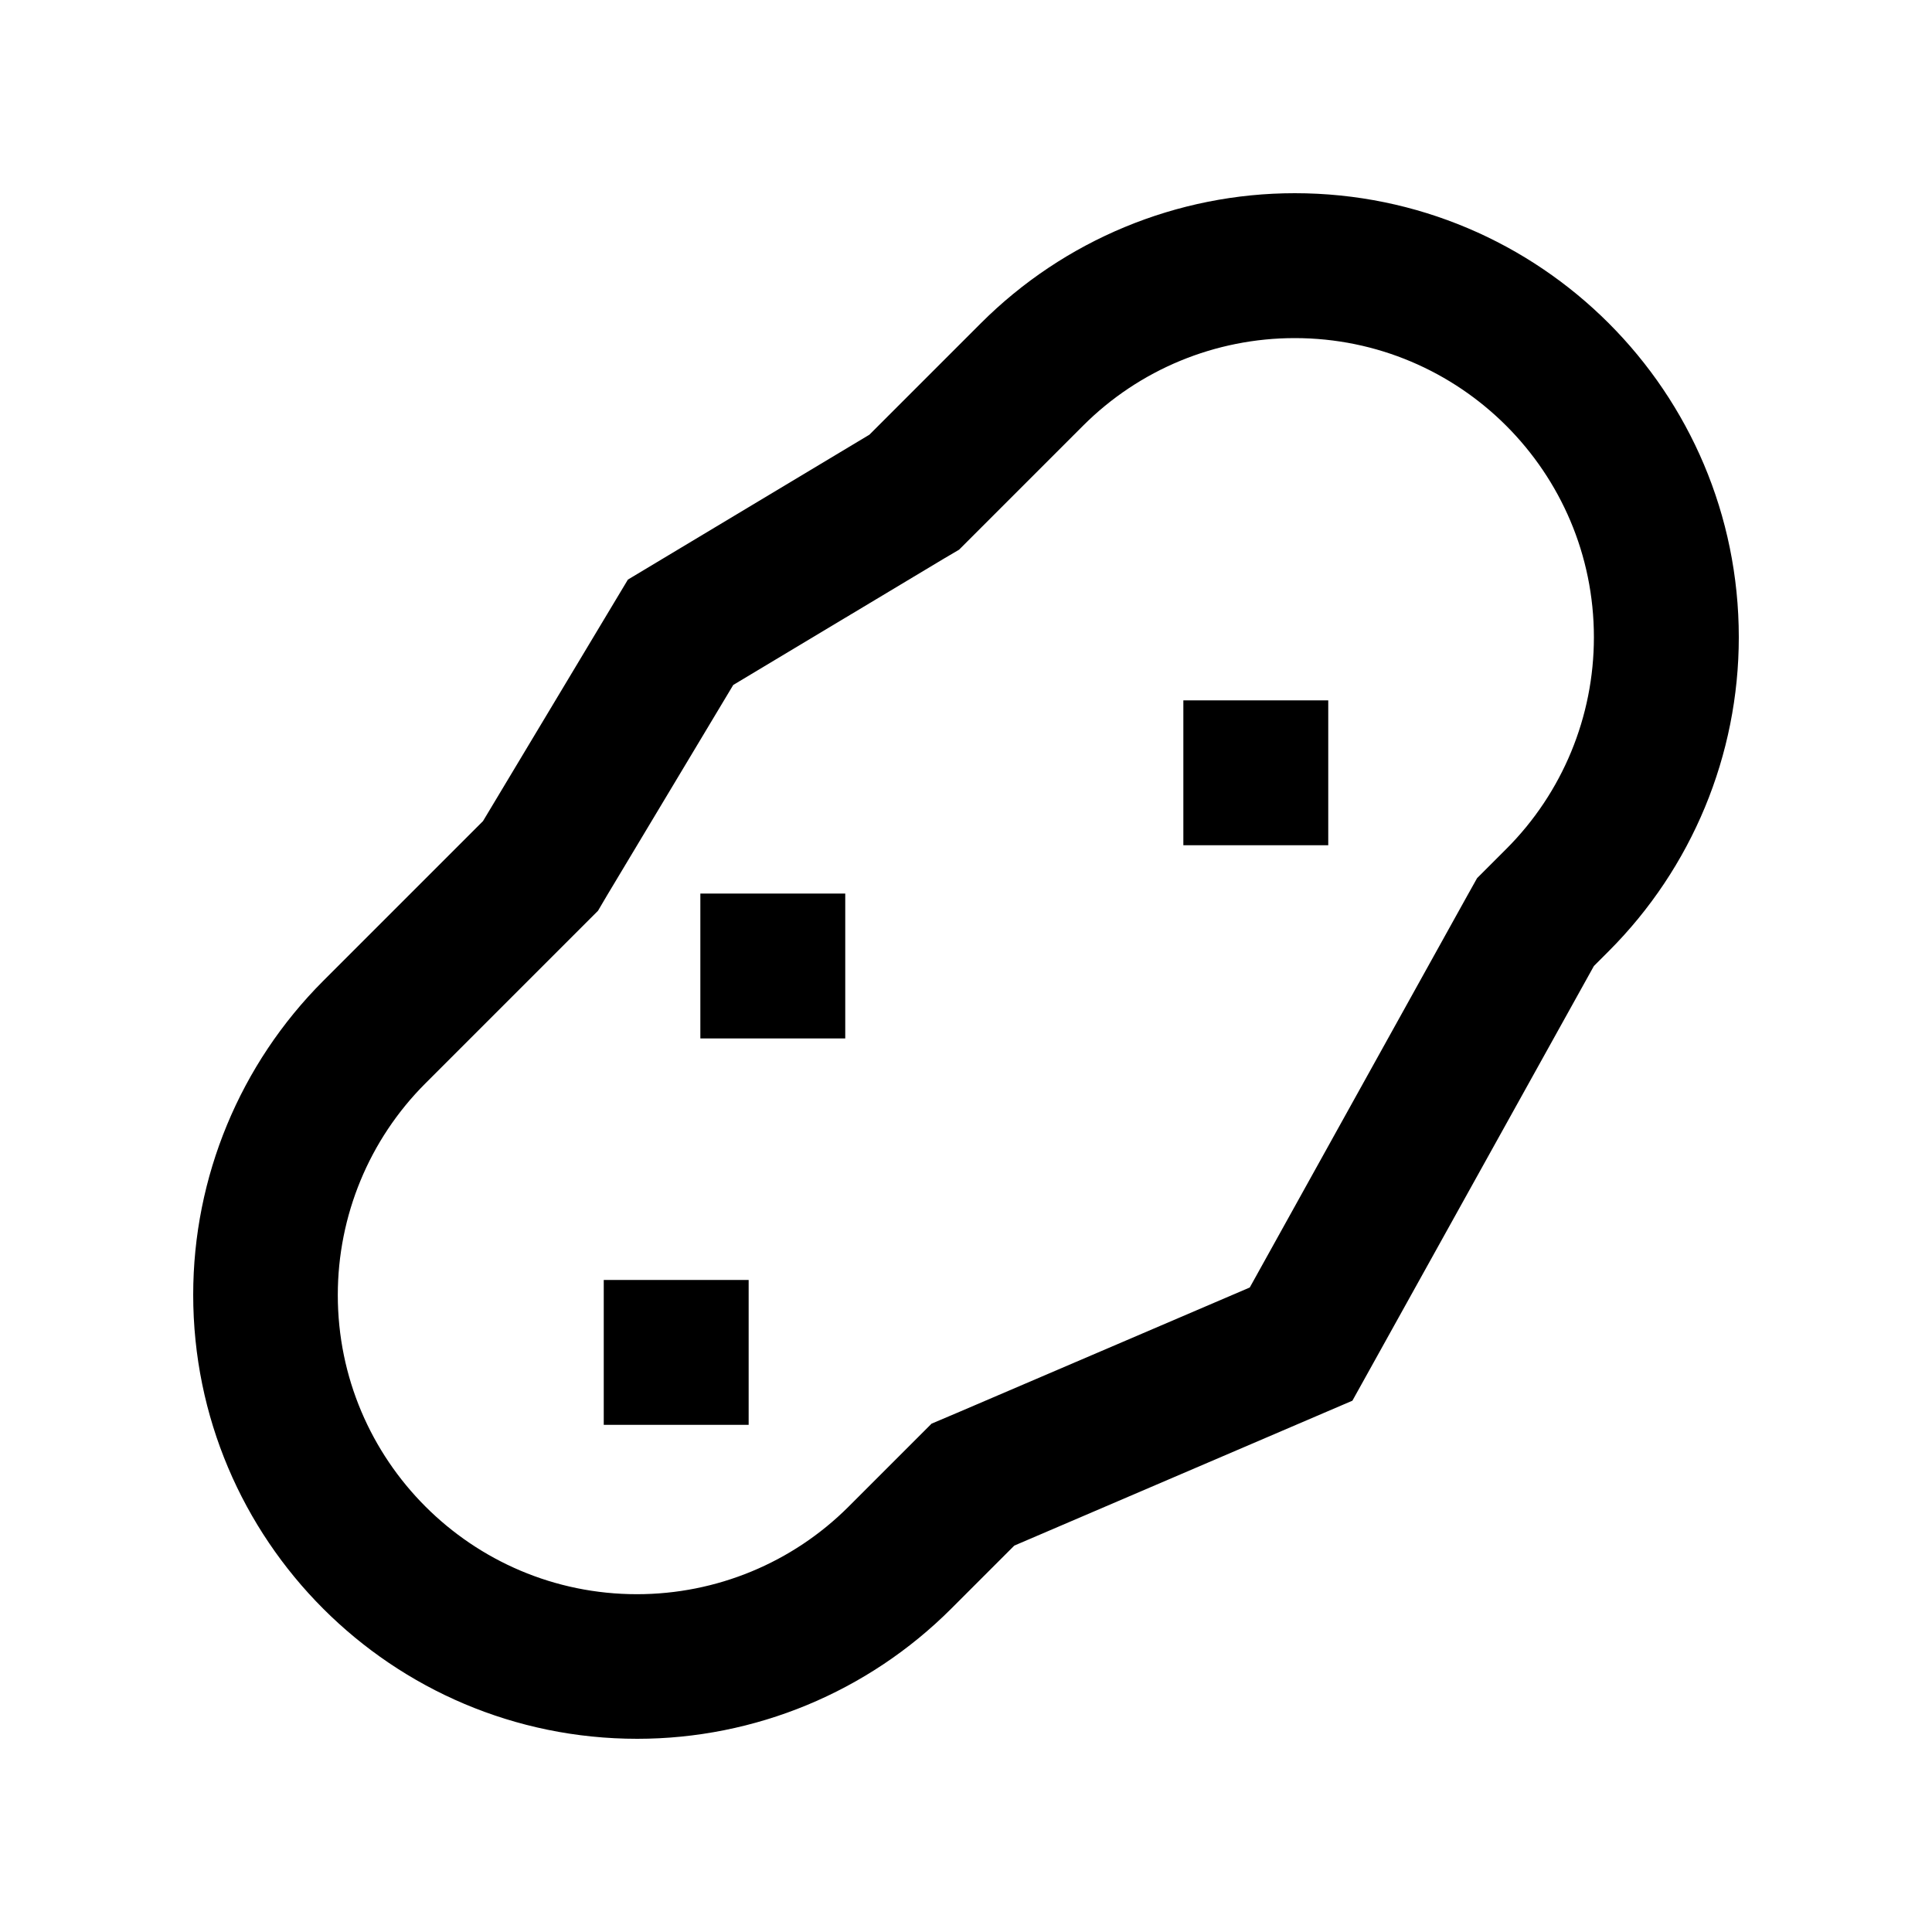 <svg xmlns="http://www.w3.org/2000/svg" viewBox="0 0 640 640"><!--! Font Awesome Pro 7.1.0 by @fontawesome - https://fontawesome.com License - https://fontawesome.com/license (Commercial License) Copyright 2025 Fonticons, Inc. --><path fill="currentColor" d="M193.9 305.9L198.1 301.7L201.1 296.6L242.9 226.9L312.6 185.1L317.7 182.1L321.9 177.9L358.8 141C377.4 122.4 402.6 112 428.9 112C483.6 112 528 156.4 528 211.1C528 237.4 517.6 262.6 499 281.2C495.7 284.5 492.5 287.7 489.3 290.9L486 296.8L414 426.5L317.1 468L308.6 471.6C306.6 473.6 297.5 482.7 281.1 499.1C262.5 517.7 237.3 528.1 211 528.1C156.3 528.1 111.9 483.7 111.9 429C111.9 402.7 122.3 377.5 140.9 358.9L193.8 306zM288 144L208 192L160 272L107.1 324.9C79.5 352.5 64 389.9 64 428.9C64 510.1 129.8 576 211.1 576C250.1 576 287.5 560.5 315.1 532.9L336 512L448 464L528 320L532.9 315.1C560.5 287.5 576 250.1 576 211.1C576 129.9 510.2 64 428.9 64C389.9 64 352.5 79.5 324.9 107.1L288 144zM440 232L392 232L392 280L440 280L440 232zM280 296L232 296L232 344L280 344L280 296zM200 424L200 472L248 472L248 424L200 424z"/></svg>
